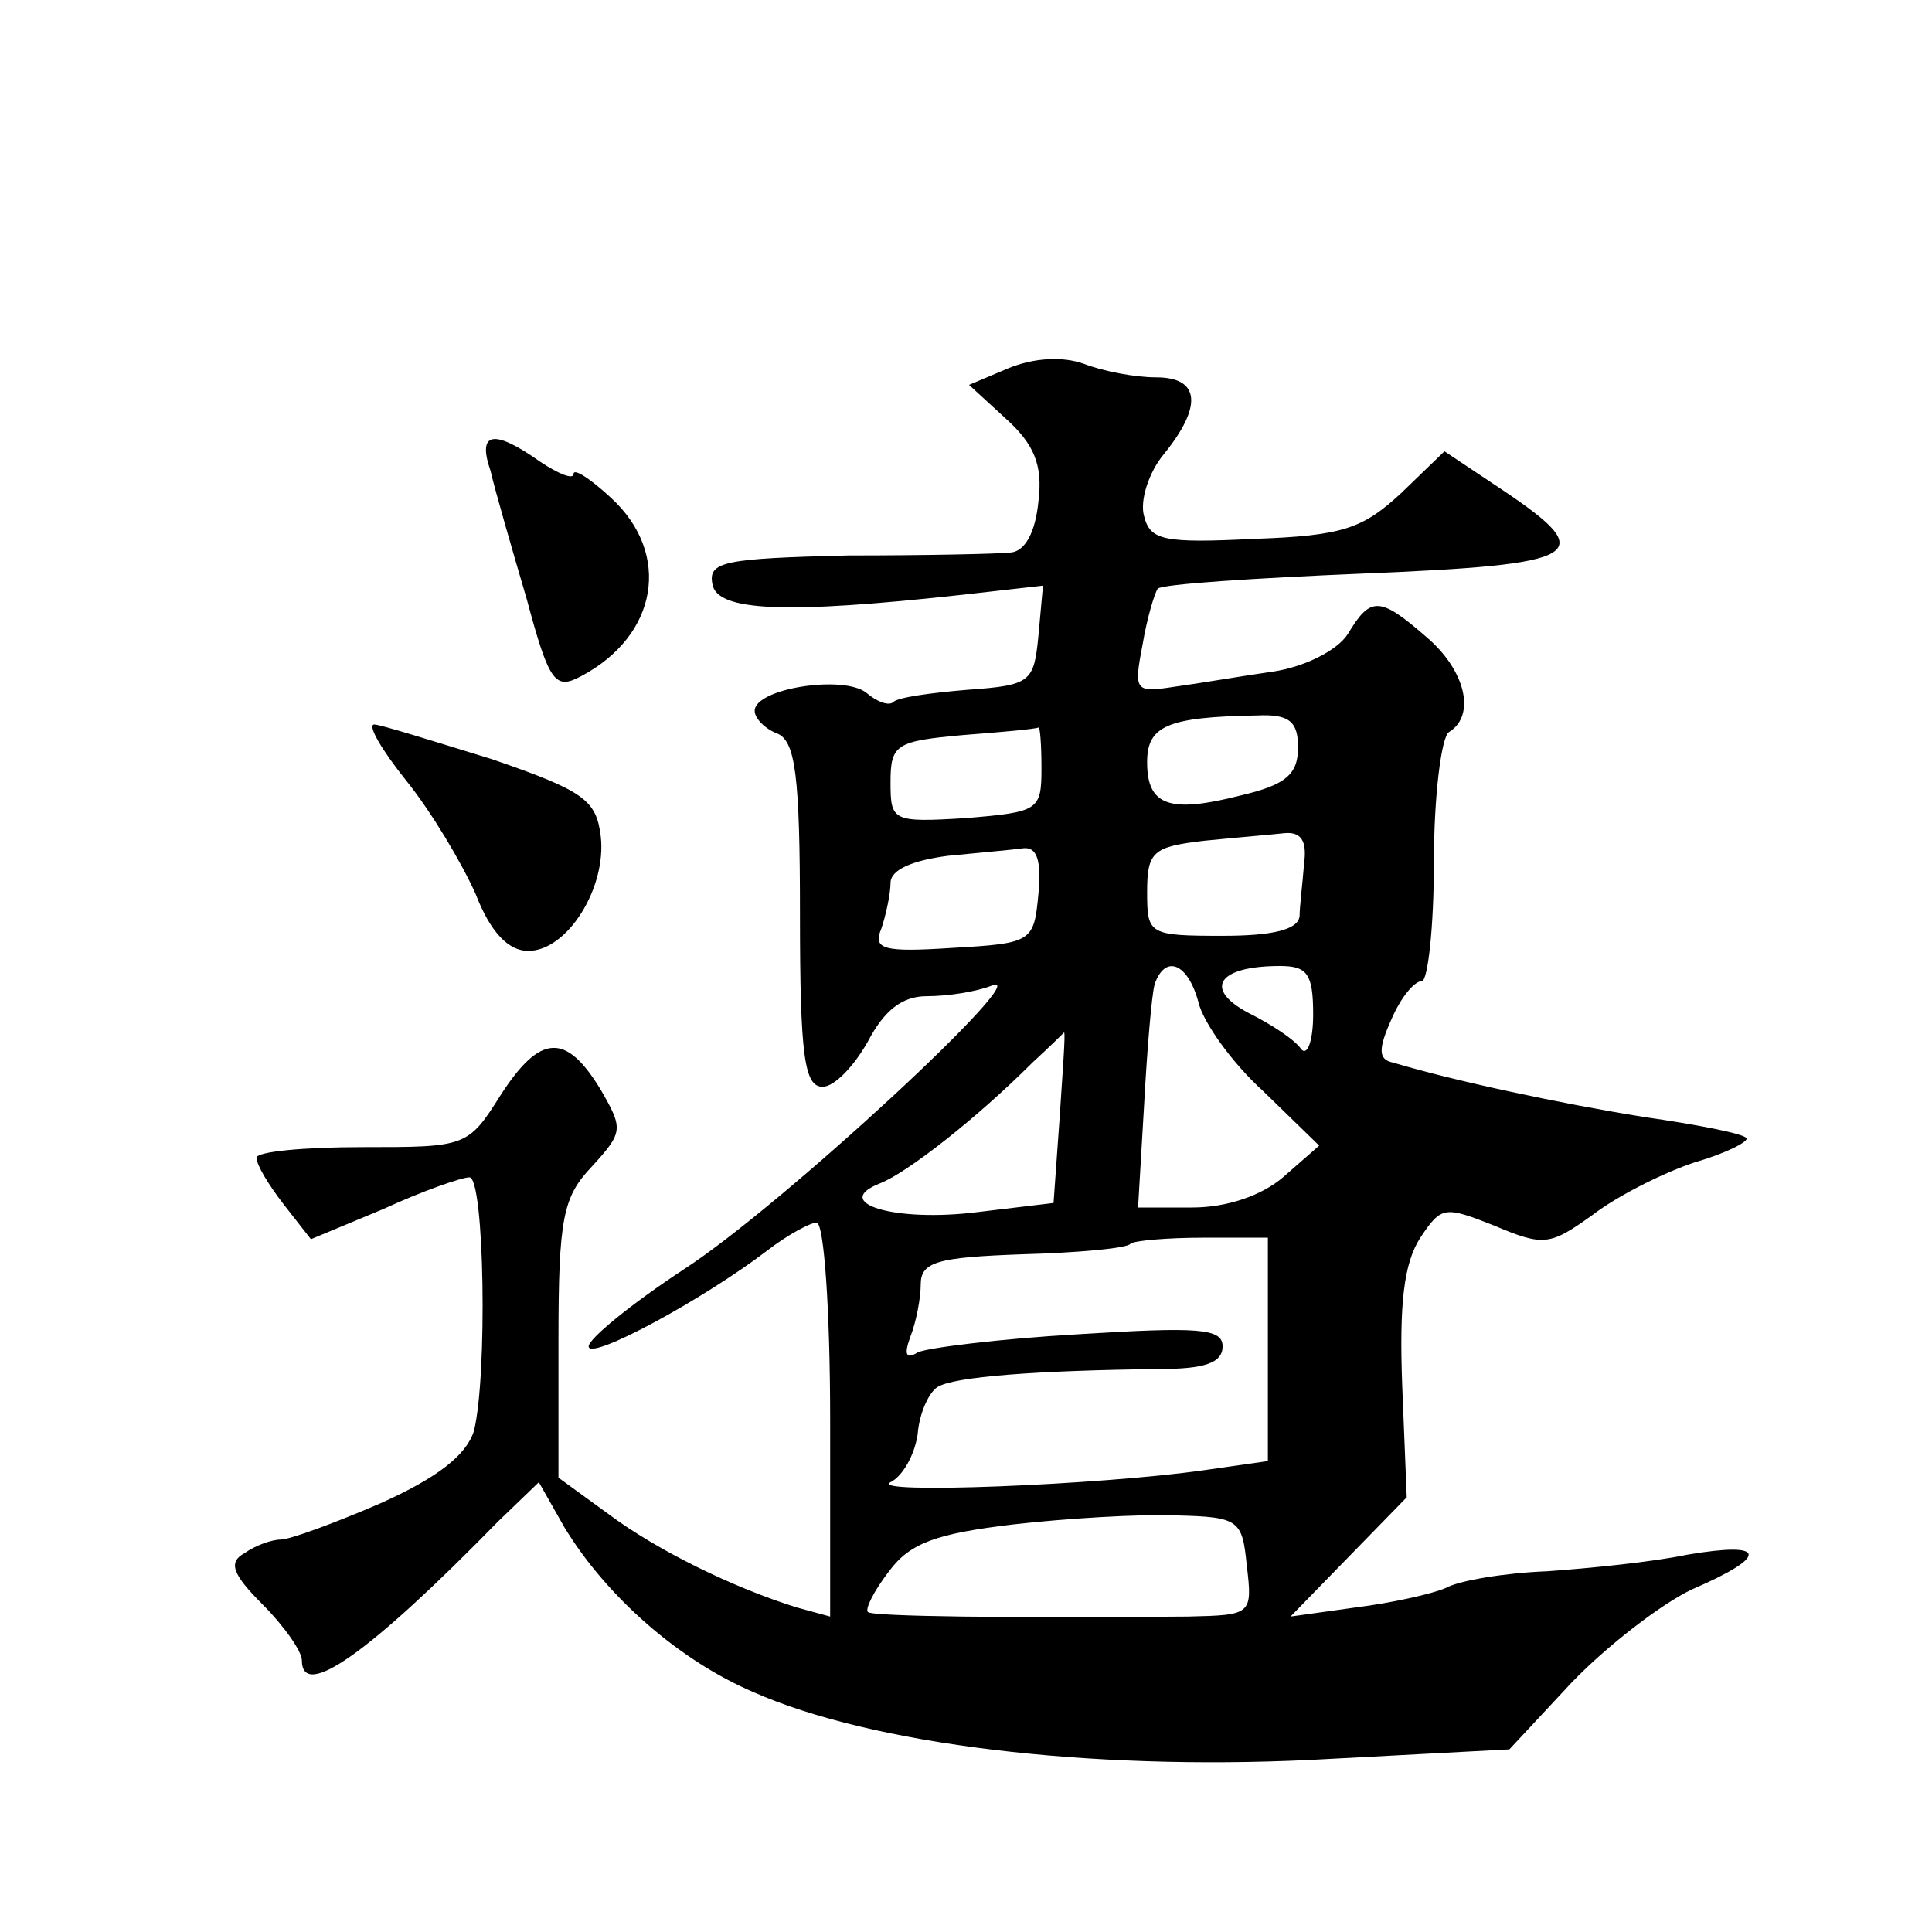 <?xml version="1.0" standalone="no"?>
<!DOCTYPE svg PUBLIC "-//W3C//DTD SVG 20010904//EN"
 "http://www.w3.org/TR/2001/REC-SVG-20010904/DTD/svg10.dtd">
<svg version="1.0" xmlns="http://www.w3.org/2000/svg"
 width="128pt" height="128pt" viewBox="0 0 128 128"
 preserveAspectRatio="xMidYMid meet">
<g transform="translate(0,128) scale(0.1,-0.1)"
fill="#0" stroke="none">
<path d="M668 1036 l-26 -11 24 -22 c19 -17 25 -31 22 -55 -2 -21 -9 -33 -18 -34
-8 -1 -57 -2 -108 -2 -82 -2 -93 -4 -90 -19 3 -18 48 -20 166 -7 l53 6 -3 -33 c-3
-31 -5 -33 -47 -36 -24 -2 -46 -5 -49 -8 -3 -3 -11 0 -18 6 -15 12 -74 3 -74 -12
0 -5 7 -12 15 -15 12 -5 15 -28 15 -120 0 -94 3 -114 15 -114 8 0 21 14 30 30 11
21 23 30 39 30 14 0 33 3 43 7 31 12 -139 -146 -204 -188 -35 -23 -63 -46 -63 -51
0 -10 76 31 119 64 13 10 28 18 32 18 5 0 9 -59 9 -131 l0 -130 -22 6 c-42 13 -93
38 -125 62 l-33 24 0 91 c0 81 3 95 22 115 21 23 21 25 6 51 -23 38 -40 37 -66
-3 -22 -35 -23 -35 -92 -35 -39 0 -70 -3 -70 -7 0 -5 8 -18 18 -31 l18 -23 48 20
c26 12 52 21 57 21 10 0 12 -132 3 -168 -5 -16 -24 -31 -62 -48 -30 -13 -60 -24
-66 -24 -6 0 -17 -4 -24 -9 -11 -6 -8 -14 12 -34 14 -14 26 -31 26 -37 0 -27 45
5 130 92 l27 26 17 -30 c28 -46 76 -88 125 -109 79 -35 222 -52 369 -45 l132 7
41 44 c23 24 59 52 80 62 51 22 50 32 -3 23 -24 -5 -65 -9 -93 -11 -27 -1 -58 -6
-67 -11 -9 -4 -36 -10 -60 -13 l-43 -6 38 39 39 40 -3 74 c-2 54 1 81 12 98 14
21 16 21 49 8 33 -14 37 -13 65 7 17 13 47 28 68 35 21 6 36 14 34 16 -2 3 -33
9 -68 14 -56 9 -126 24 -166 36 -10 2 -10 9 -1 29 6 14 15 25 20 25 4 0 8 36 8
79 0 44 5 83 10 86 18 11 11 41 -15 63 -31 27 -37 27 -52 2 -7 -11 -29 -22 -50
-25 -21 -3 -50 -8 -65 -10 -26 -4 -27 -3 -21 28 3 18 8 34 10 37 3 3 64 7 136 10
146 6 157 12 93 55 l-39 26 -29 -28 c-25 -23 -38 -28 -97 -30 -60 -3 -69 -1 -73
15 -3 10 3 29 13 41 26 32 24 51 -5 51 -14 0 -35 4 -48 9 -14 5 -33 4 -50 -3z m192
-251 c0 -18 -8 -25 -38 -32 -47 -12 -62 -7 -62 22 0 24 13 30 73 31 21 1 27 -4
27 -21z m-170 -14 c0 -28 -2 -29 -50 -33 -49 -3 -50 -2 -50 24 0 25 4 27 48 31
26 2 48 4 50 5 1 1 2 -11 2 -27z m174 -63 c-1 -13 -3 -29 -3 -35 -1 -9 -18 -13
-51 -13 -49 0 -50 1 -50 29 0 27 4 30 38 34 20 2 44 4 53 5 11 1 15 -5 13 -20z
m-176 -20 c-3 -32 -4 -33 -57 -36 -46 -3 -53 -1 -47 13 3 9 6 23 6 30 0 9 15 15
38 18 20 2 43 4 50 5 9 1 12 -8 10 -30z m106 -72 c3 -13 22 -40 43 -59 l37 -36
-24 -21 c-14 -12 -37 -20 -60 -20 l-36 0 4 68 c2 37 5 73 7 80 7 20 22 14 29 -12z
m76 -8 c0 -18 -4 -28 -8 -23 -4 6 -19 16 -35 24 -30 16 -20 31 21 31 18 0 22 -5
22 -32z m-168 -69 l-4 -56 -50 -6 c-55 -7 -98 6 -65 19 18 7 64 43 101 80 12 11
21 20 21 20 1 -1 -1 -26 -3 -57z m138 -153 l0 -74 -42 -6 c-70 -10 -224 -16 -208
-8 8 4 16 18 18 32 1 13 7 27 13 31 11 7 66 11 147 12 30 0 42 4 42 15 0 12 -16
13 -96 8 -52 -3 -100 -9 -106 -12 -8 -5 -9 -1 -5 10 4 10 7 26 7 35 0 15 11 18
67 20 37 1 70 4 72 7 2 2 24 4 48 4 l43 0 0 -74z m-14 -143 c4 -33 3 -33 -39 -34
-119 -1 -209 0 -212 3 -2 2 4 14 14 27 14 19 32 25 82 31 35 4 84 7 108 6 42 -1
44 -3 47 -33z M325 968 c3 -13 14 -51 24 -85 15 -56 19 -60 36 -51 51 27 60 81
20 118 -14 13 -25 20 -25 16 0 -4 -10 0 -22 8 -31 22 -42 20 -33 -6z M269 763 c17
-21 37 -55 46 -75 10 -26 22 -38 35 -38 26 0 52 42 48 76 -3 24 -11 30 -72 51 -39
12 -74 23 -78 23 -5 0 5 -17 21 -37z"/>
</g>
</svg>
